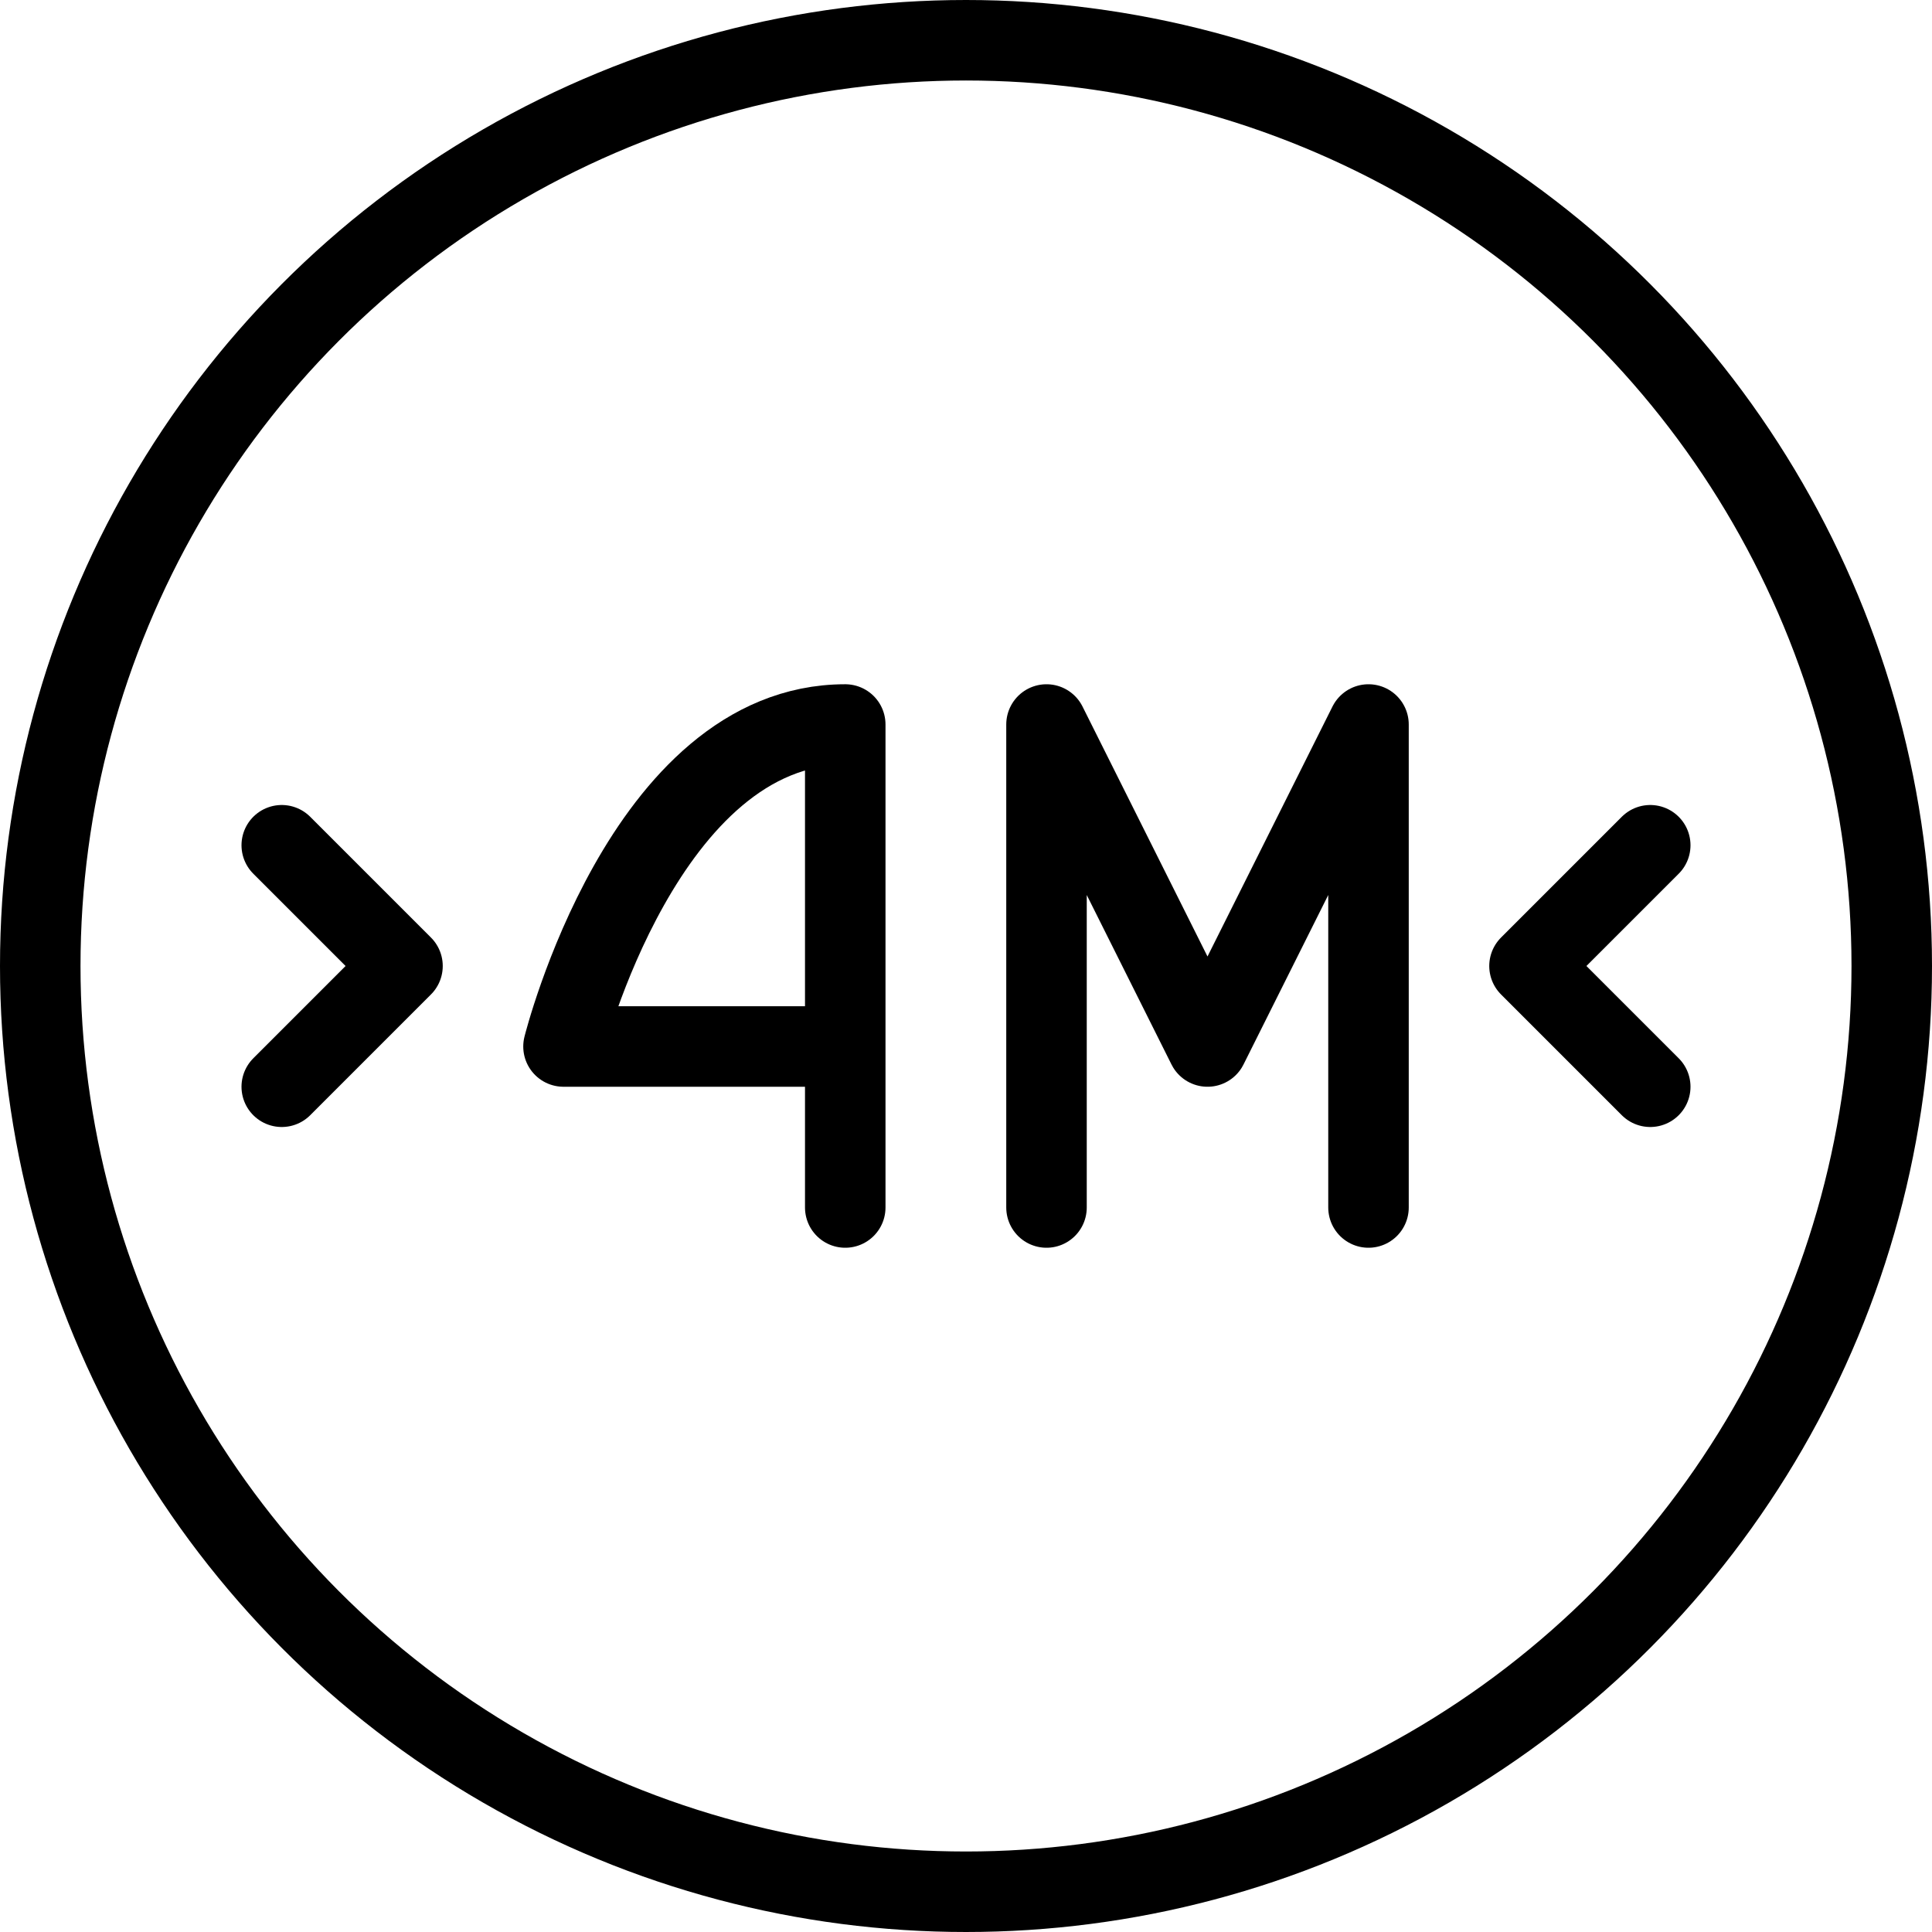 <svg xmlns="http://www.w3.org/2000/svg" viewBox="0 0 24 24">
  
<g transform="matrix(1,0,0,1,0,0)"><g>
    <polyline points="3.5 13.5 5 12 3.5 10.5" style="fill: none;stroke: #000000;stroke-linecap: round;stroke-linejoin: round"></polyline>
    <polyline points="20.5 10.5 19 12 20.5 13.5" style="fill: none;stroke: #000000;stroke-linecap: round;stroke-linejoin: round"></polyline>
    <path d="M10.5,13H7s1-4,3.5-4v6" style="fill: none;stroke: #000000;stroke-linecap: round;stroke-linejoin: round"></path>
    <polyline points="17 15 17 9 15 13 13 9 13 15" style="fill: none;stroke: #000000;stroke-linecap: round;stroke-linejoin: round"></polyline>
    <circle cx="12" cy="12" r="11.5" style="fill: none;stroke: #000000;stroke-linecap: round;stroke-linejoin: round"></circle>
  </g></g></svg>
